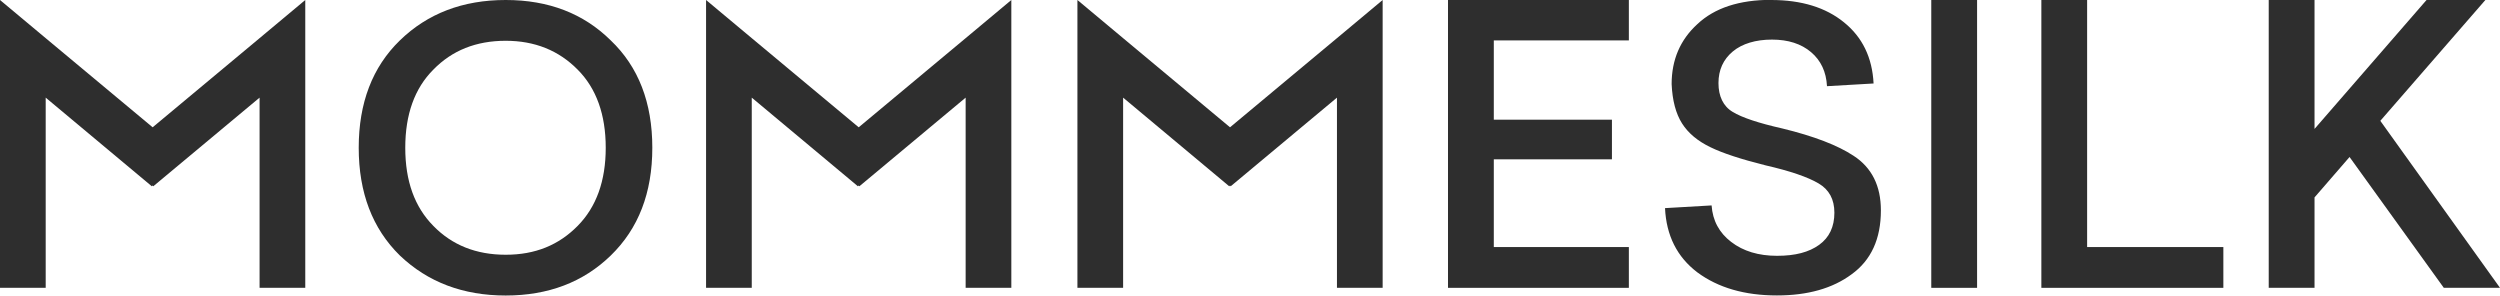 <svg xmlns:xlink="http://www.w3.org/1999/xlink" id="_图层_2" data-name="图层 2" xmlns="http://www.w3.org/2000/svg" viewBox="0 0 676.78 80" width="676.78"  height="80" >
              <defs>
                <style>
                  .cls-1 {
                    fill: #2e2e2e;
                  }
                </style>
              </defs>
              <g id="_图层_1-2" data-name="图层 1">
                <g>
                  <path class="cls-1" d="M136.9,0c11.6,0,21.07,3.65,28.44,10.94,7.5,7.15,11.25,16.84,11.25,29.06s-3.75,21.88-11.25,29.17c-7.43,7.22-16.91,10.83-28.44,10.83s-21.08-3.61-28.65-10.83c-7.43-7.29-11.14-17.01-11.14-29.17s3.71-21.84,11.14-29.06C115.75,3.65,125.29,0,136.9,0Zm0,11.04c-7.99,0-14.52,2.6-19.59,7.81-5.07,5.07-7.6,12.12-7.6,21.15s2.53,16.01,7.6,21.15c5.07,5.21,11.6,7.81,19.59,7.81s14.34-2.6,19.48-7.81c5.07-5.14,7.6-12.19,7.6-21.15s-2.53-16.07-7.6-21.15c-5.14-5.21-11.63-7.81-19.48-7.81Z" fill="#2E2E2E"></path>
                  <path class="cls-1" d="M440.95,0V10.94h-36.56v21.46h31.98v10.73h-31.98v23.75h36.56v11.04h-48.96V0h48.96Z" fill="#2E2E2E"></path>
                  <path class="cls-1" d="M479.49,0c8.19,0,14.76,2.02,19.69,6.04,5,4.03,7.67,9.55,8.02,16.56l-12.61,.73c-.21-3.89-1.65-6.96-4.32-9.22-2.67-2.26-6.2-3.39-10.57-3.39s-8.06,1.08-10.63,3.23c-2.57,2.15-3.86,5-3.86,8.54s1.28,6.29,3.86,7.81c2.5,1.53,6.98,3.02,13.44,4.48,8.54,2.08,14.97,4.55,19.27,7.39,4.93,3.2,7.4,8.13,7.4,14.79,0,7.71-2.64,13.47-7.92,17.29-5.14,3.82-11.88,5.73-20.21,5.73-8.75,0-15.94-2.09-21.56-6.25-5.49-4.17-8.4-9.96-8.75-17.39l12.61-.73c.28,4.1,2.05,7.4,5.31,9.89,3.26,2.5,7.4,3.75,12.4,3.75s8.66-.99,11.41-2.97c2.74-1.98,4.12-4.88,4.12-8.7,0-3.61-1.42-6.25-4.27-7.92-2.92-1.73-7.71-3.37-14.37-4.9-6.67-1.67-11.63-3.3-14.9-4.9-3.47-1.67-6.04-3.82-7.71-6.46-1.67-2.64-2.61-6.18-2.81-10.63,0-6.6,2.33-12.01,6.98-16.25,4.65-4.37,11.32-6.56,20-6.56Z" fill="#2E2E2E"></path>
                  <path class="cls-1" d="M535.22,0V77.92h-12.4V0h12.4Z" fill="#2E2E2E"></path>
                  <path class="cls-1" d="M565.01,0V66.88h36.88v11.04h-49.27V0h12.4Z" fill="#2E2E2E"></path>
                  <path class="cls-1" d="M672.82,0l-28.44,32.71,32.4,45.21h-15.21l-25.52-35.42-9.48,10.94v24.48h-12.4V0h12.4V34.9L656.89,0h15.94Z" fill="#2E2E2E"></path>
                  <polygon class="cls-1" points="70.27 10.33 41.32 34.46 12.37 10.33 0 0 0 16.1 0 77.92 12.37 77.92 12.37 26.43 41.1 50.43 41.32 50.22 41.49 50.43 70.27 26.43 70.27 77.92 82.64 77.92 82.64 16.1 82.64 0 70.27 10.33" fill="#2E2E2E"></polygon>
                  <polygon class="cls-1" points="261.41 10.33 232.46 34.46 203.51 10.33 191.14 0 191.14 16.1 191.14 77.92 203.51 77.92 203.51 26.43 232.25 50.43 232.46 50.22 232.64 50.43 261.41 26.43 261.41 77.92 273.78 77.92 273.78 16.1 273.78 0 261.41 10.33" fill="#2E2E2E"></polygon>
                  <polygon class="cls-1" points="361.93 10.33 332.98 34.46 304.04 10.33 291.67 0 291.67 16.1 291.67 77.92 304.04 77.92 304.04 26.43 332.77 50.43 332.98 50.22 333.16 50.43 361.93 26.43 361.93 77.92 374.3 77.92 374.3 16.1 374.3 0 361.93 10.33" fill="#2E2E2E"></polygon>
                </g>
              </g>
            </svg>